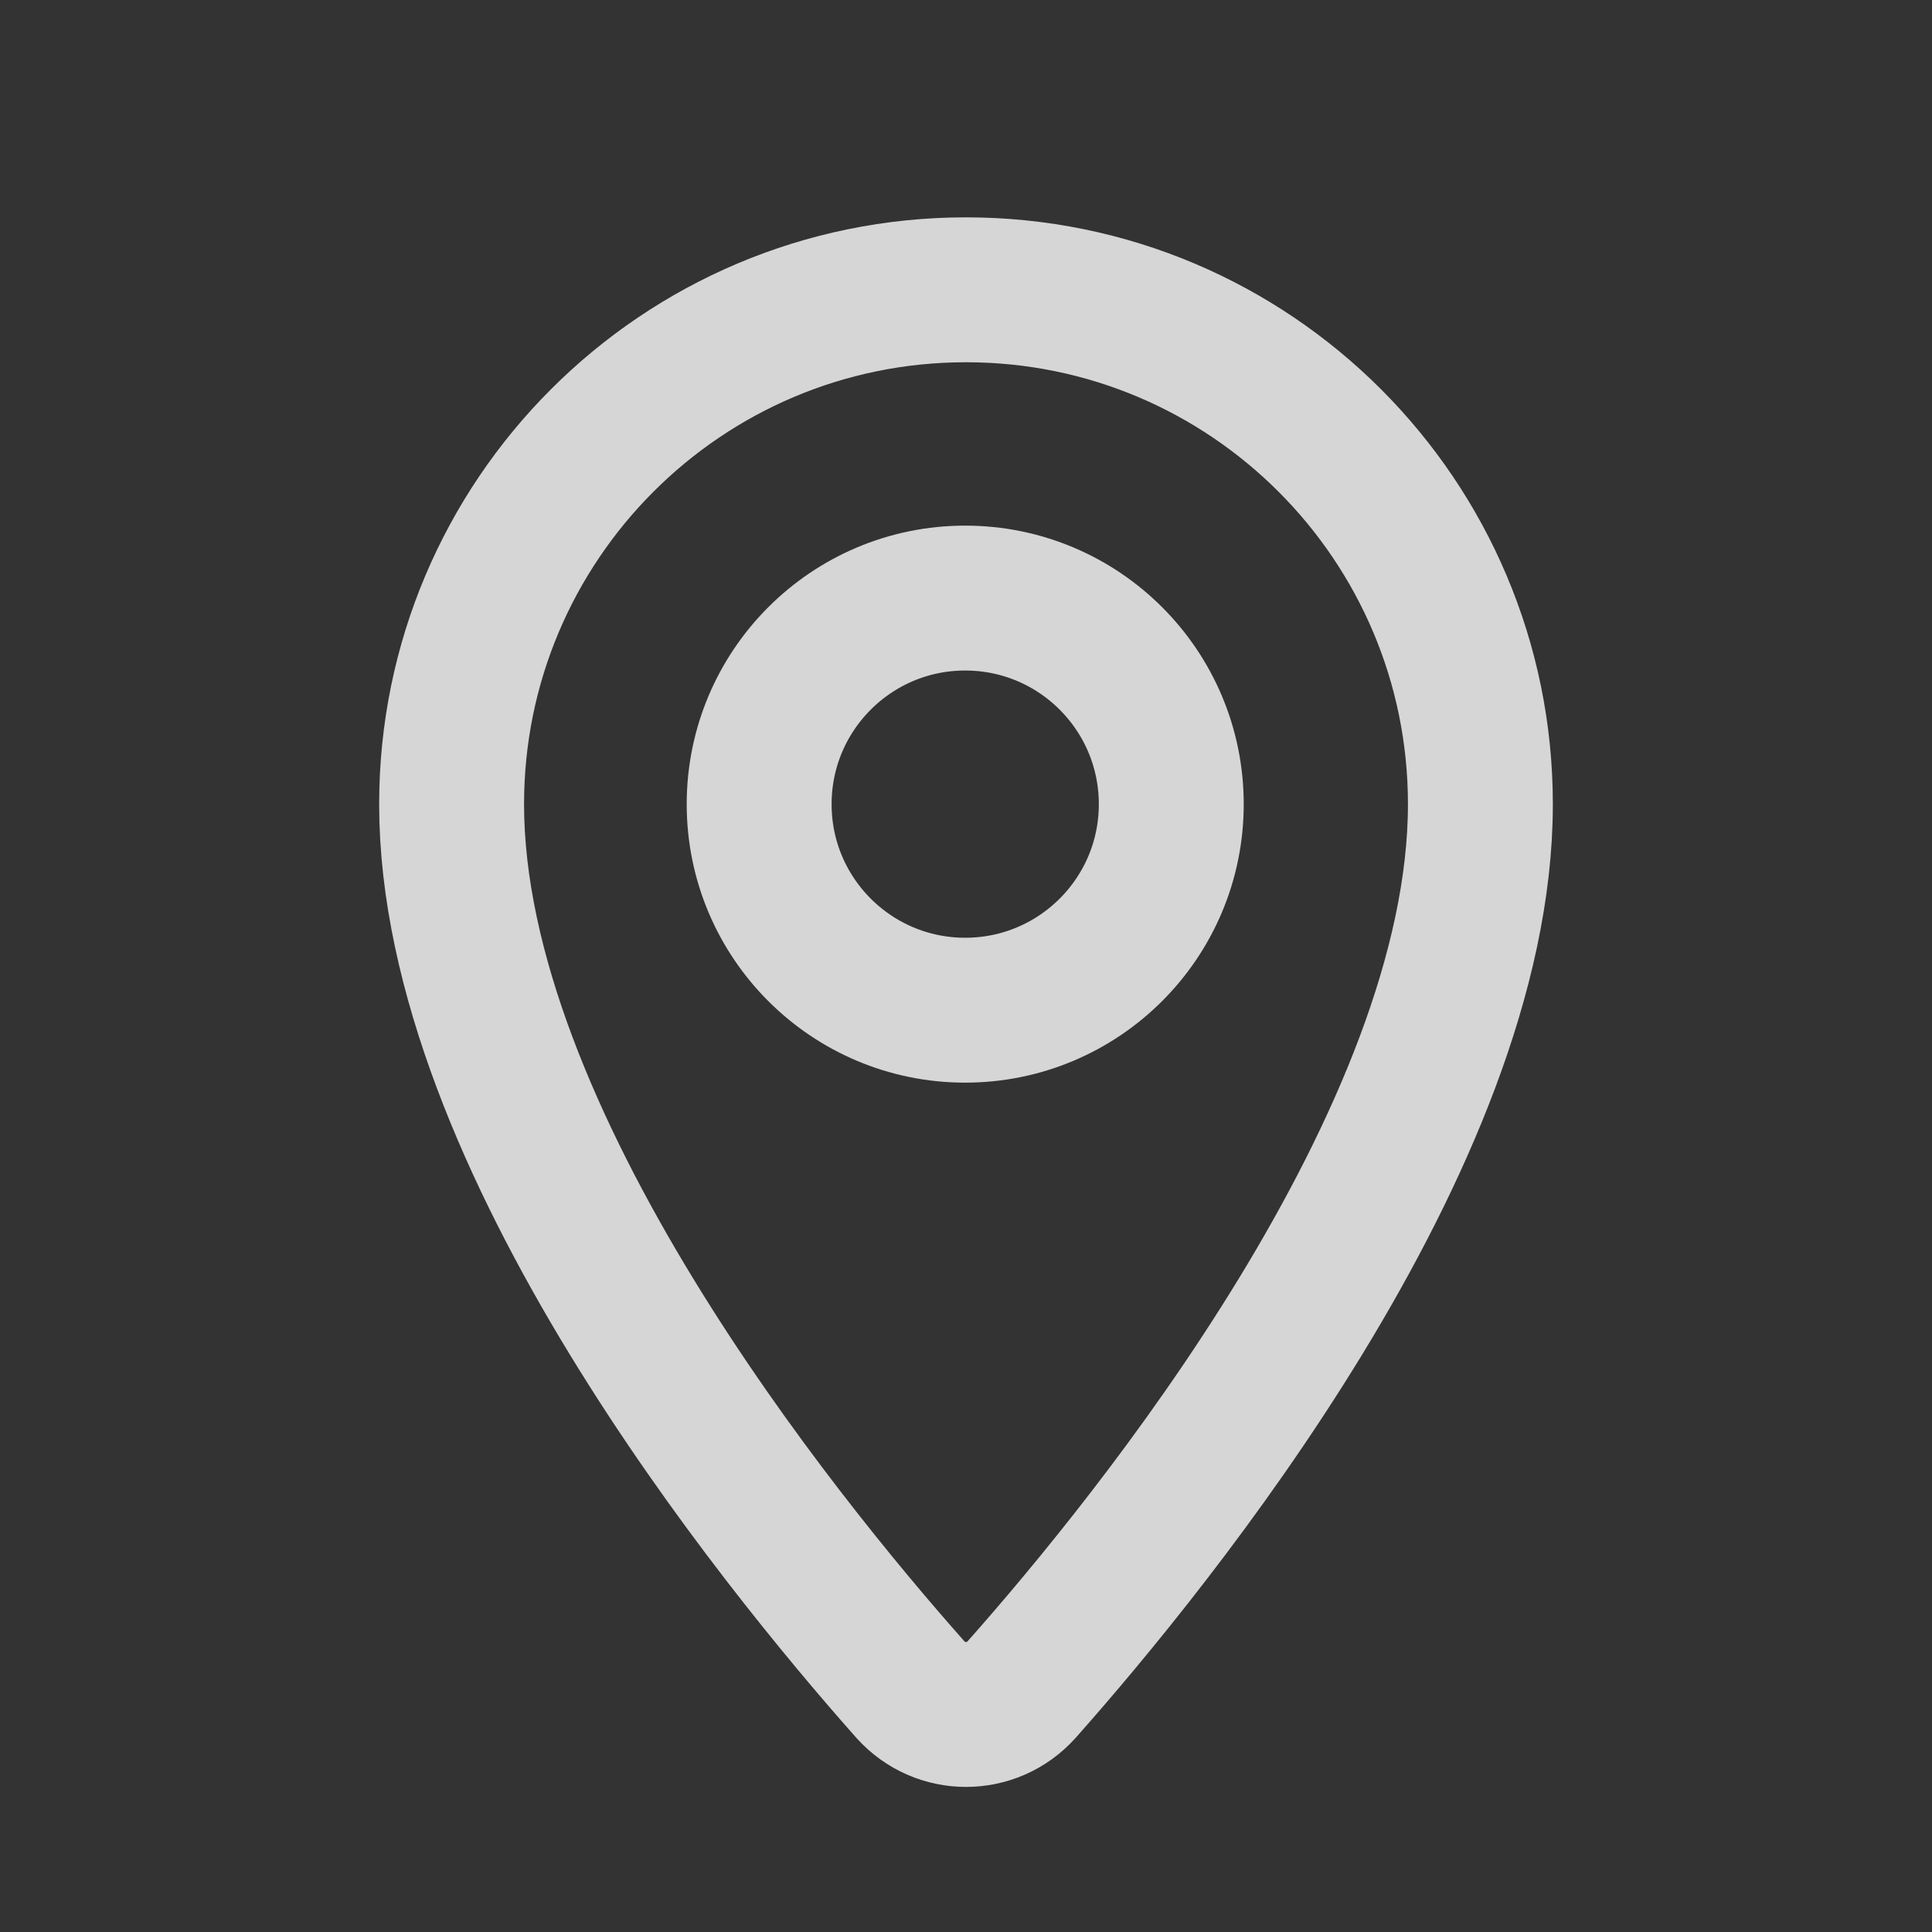 <svg width="16" height="16" viewBox="0 0 16 16" fill="none" xmlns="http://www.w3.org/2000/svg">
<rect x="0" y="0" width="16" height="16" fill="#333333" stroke="none"/>
<mask id="mask0_0_204" style="mask-type:alpha" maskUnits="userSpaceOnUse" x="0" y="0" width="16" height="16">
<rect width="16" height="16" fill="white"/>
</mask>
<g mask="url(#mask0_0_204)">
<path d="M8.46 13.993C8.213 14.267 7.787 14.267 7.54 13.993C6.44 12.753 3.74 9.427 3.74 6.66C3.74 4.307 5.647 2.4 8 2.4C10.353 2.4 12.26 4.307 12.26 6.66C12.26 9.427 9.56 12.753 8.46 13.993Z" stroke="white" stroke-opacity="0.8" stroke-width="1.2" stroke-linecap="round" stroke-linejoin="round"/>
<path fill-rule="evenodd" clip-rule="evenodd" d="M7.993 8.366C7.051 8.366 6.287 7.602 6.287 6.66C6.287 5.717 7.051 4.953 7.993 4.953C8.936 4.953 9.7 5.717 9.7 6.66C9.7 7.602 8.936 8.366 7.993 8.366Z" stroke="white" stroke-opacity="0.8" stroke-width="1.2" stroke-linecap="round" stroke-linejoin="round"/>
</g>
</svg>

